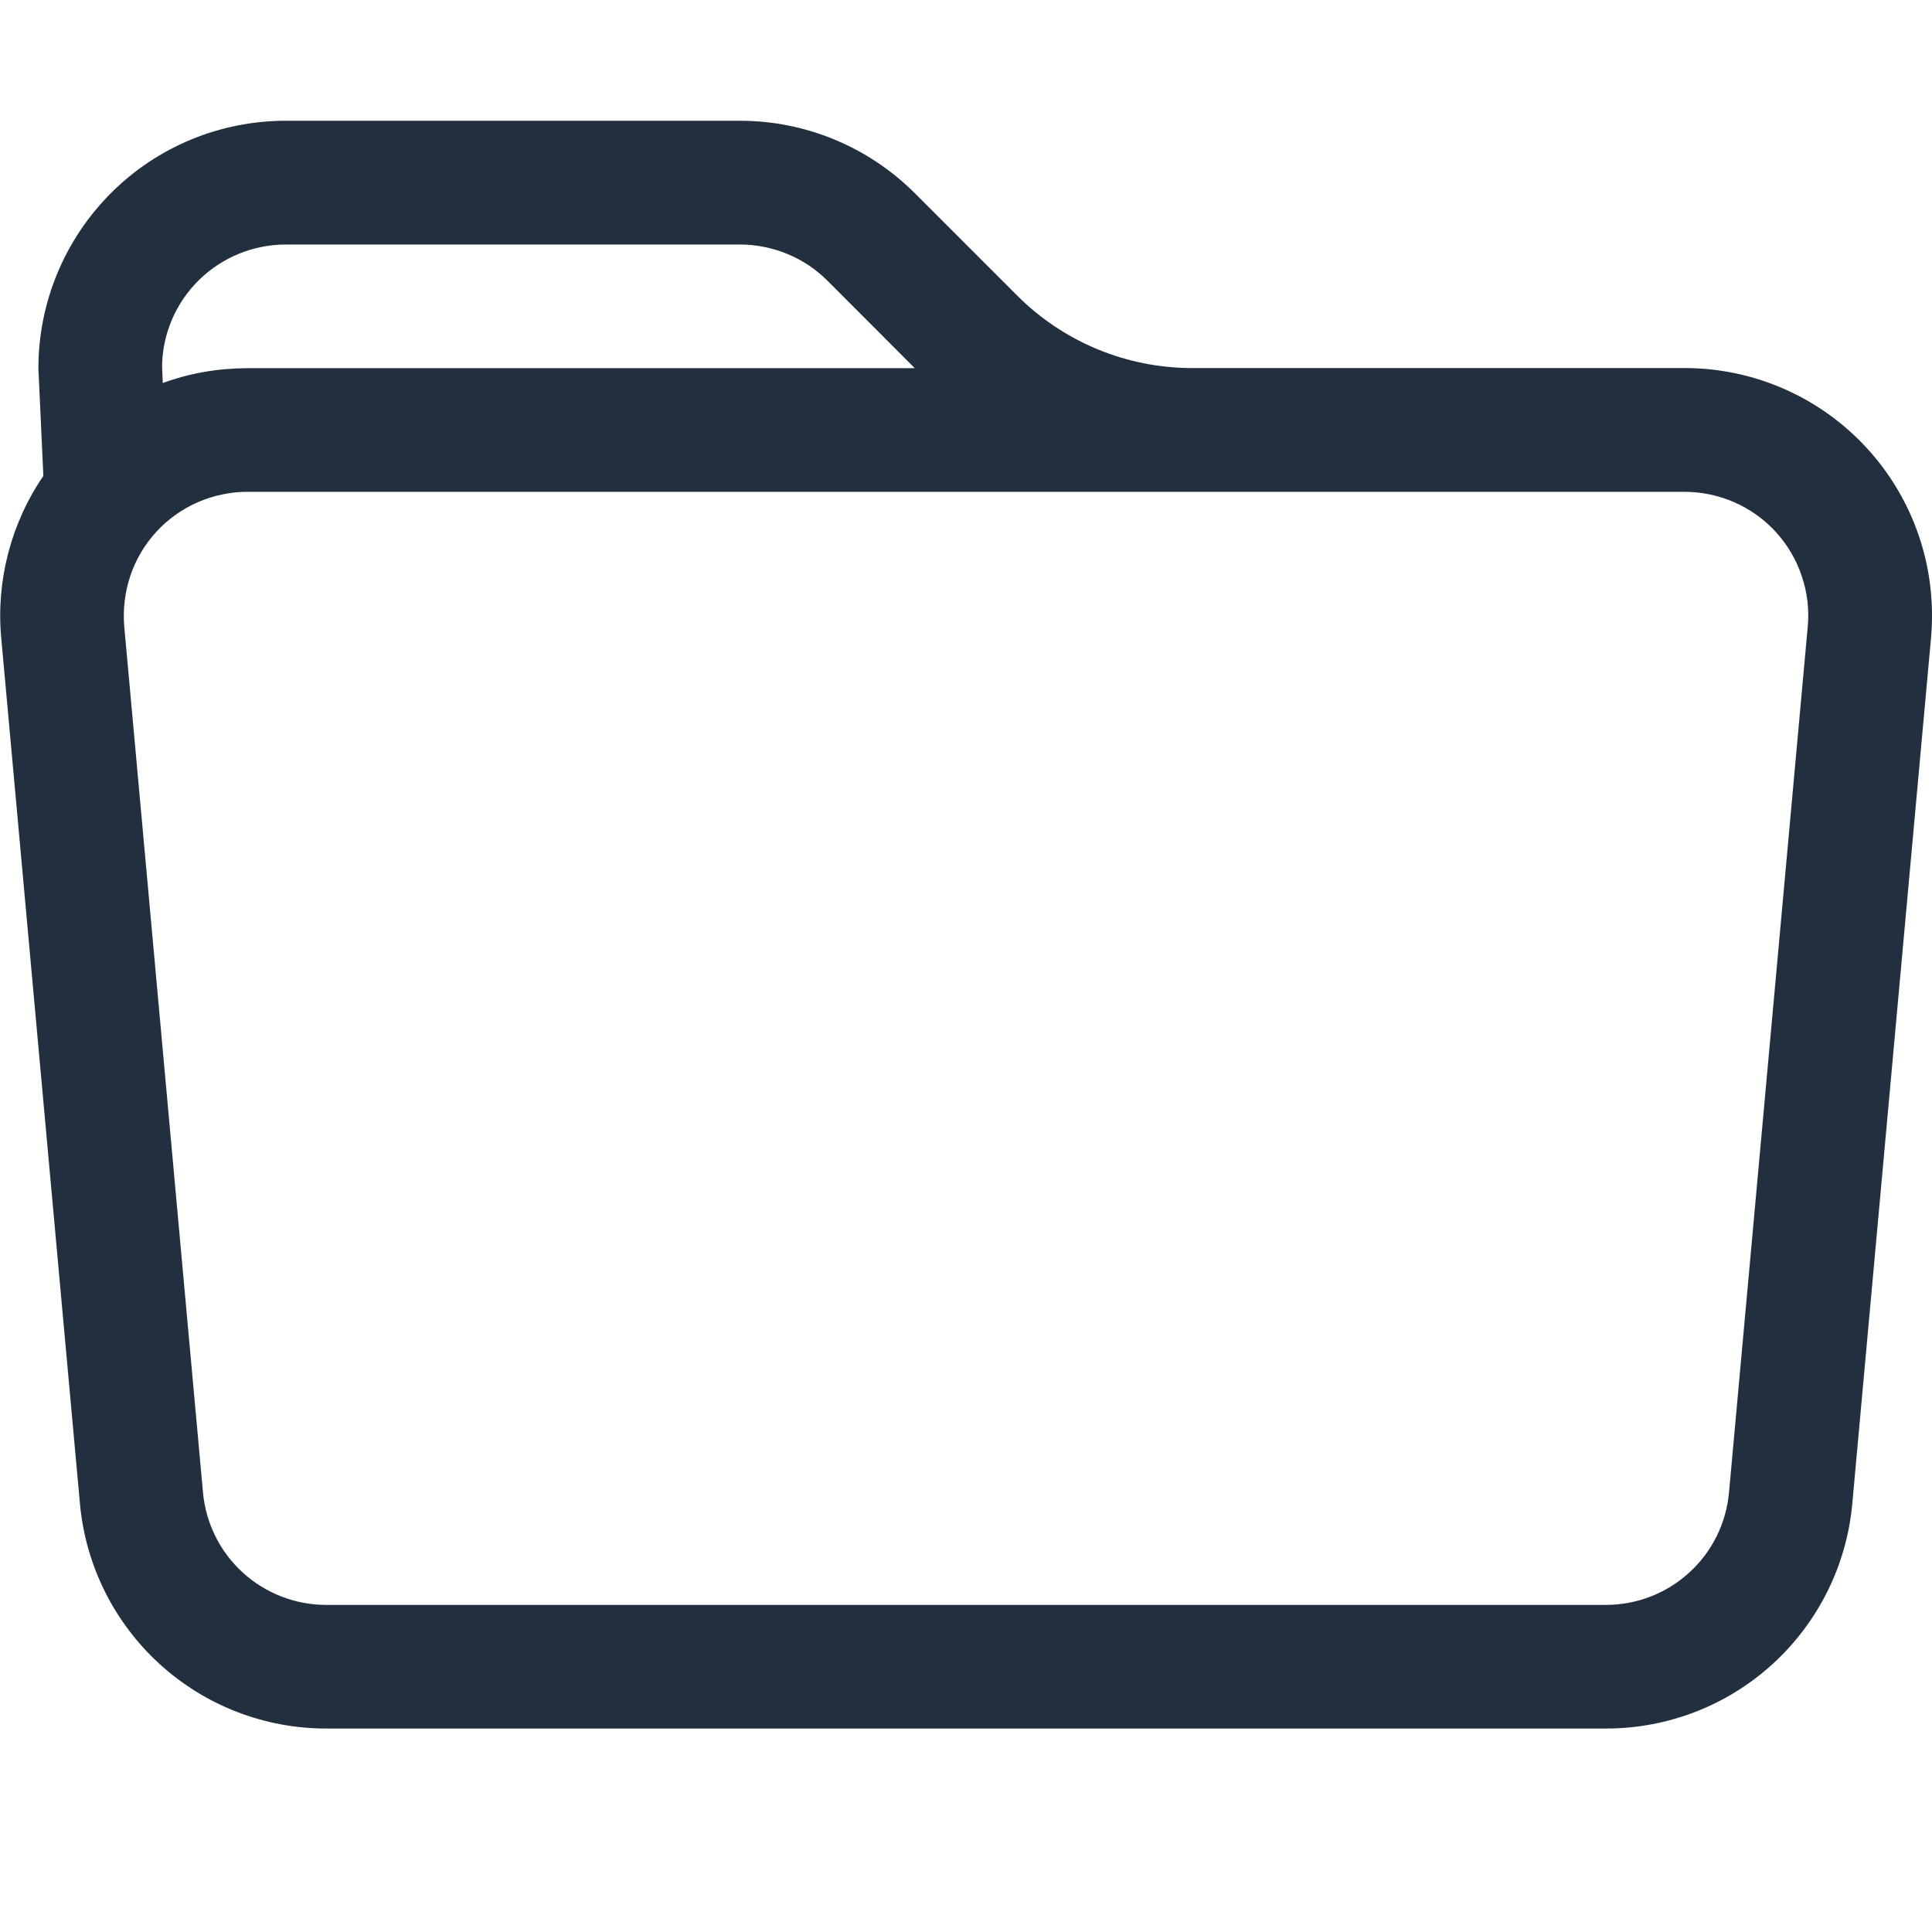 <svg fill="none" height="16" viewBox="0 0 16 16" width="16" xmlns="http://www.w3.org/2000/svg"><path d="m.359 3.94-.041-.891c0-.543.216-1.064.6-1.449s.905-.6 1.449-.6h3.761c.543 0 1.064.216 1.448.6l.848.848c.384.384.905.6 1.448.6h4.079c.285-0.0.566.059.827.174s.494.283.686.493.338.458.429.728c.091.27.124.556.099.839l-.652 7.17c-.046.509-.281.982-.658 1.327-.377.345-.87.536-1.381.536h-10.6c-.511-0-1.004-.191-1.381-.536-.377-.345-.612-.818-.658-1.327l-.652-7.17c-.043-.474.081-.949.35-1.342zm1.69.133c-.142-0-.283.03-.413.087s-.247.141-.343.246c-.096.105-.169.229-.214.364-.045.135-.062.278-.05.419l.652 7.17c.023.255.14.491.329.664.189.172.435.268.69.268h10.6c.256-0.0.502-.096.69-.268.189-.172.306-.409.329-.664l.652-7.17c.013-.142-.004-.285-.05-.419-.045-.135-.118-.259-.214-.364s-.213-.189-.343-.246-.271-.087-.413-.087zm4.804-1.748c-.095-.095-.208-.171-.333-.222-.124-.051-.258-.078-.392-.078h-3.761c-.268-0-.526.105-.718.293-.192.188-.302.443-.307.712l.006.142c.221-.081.454-.122.701-.123h5.527z" fill="#222f3e"/></svg>